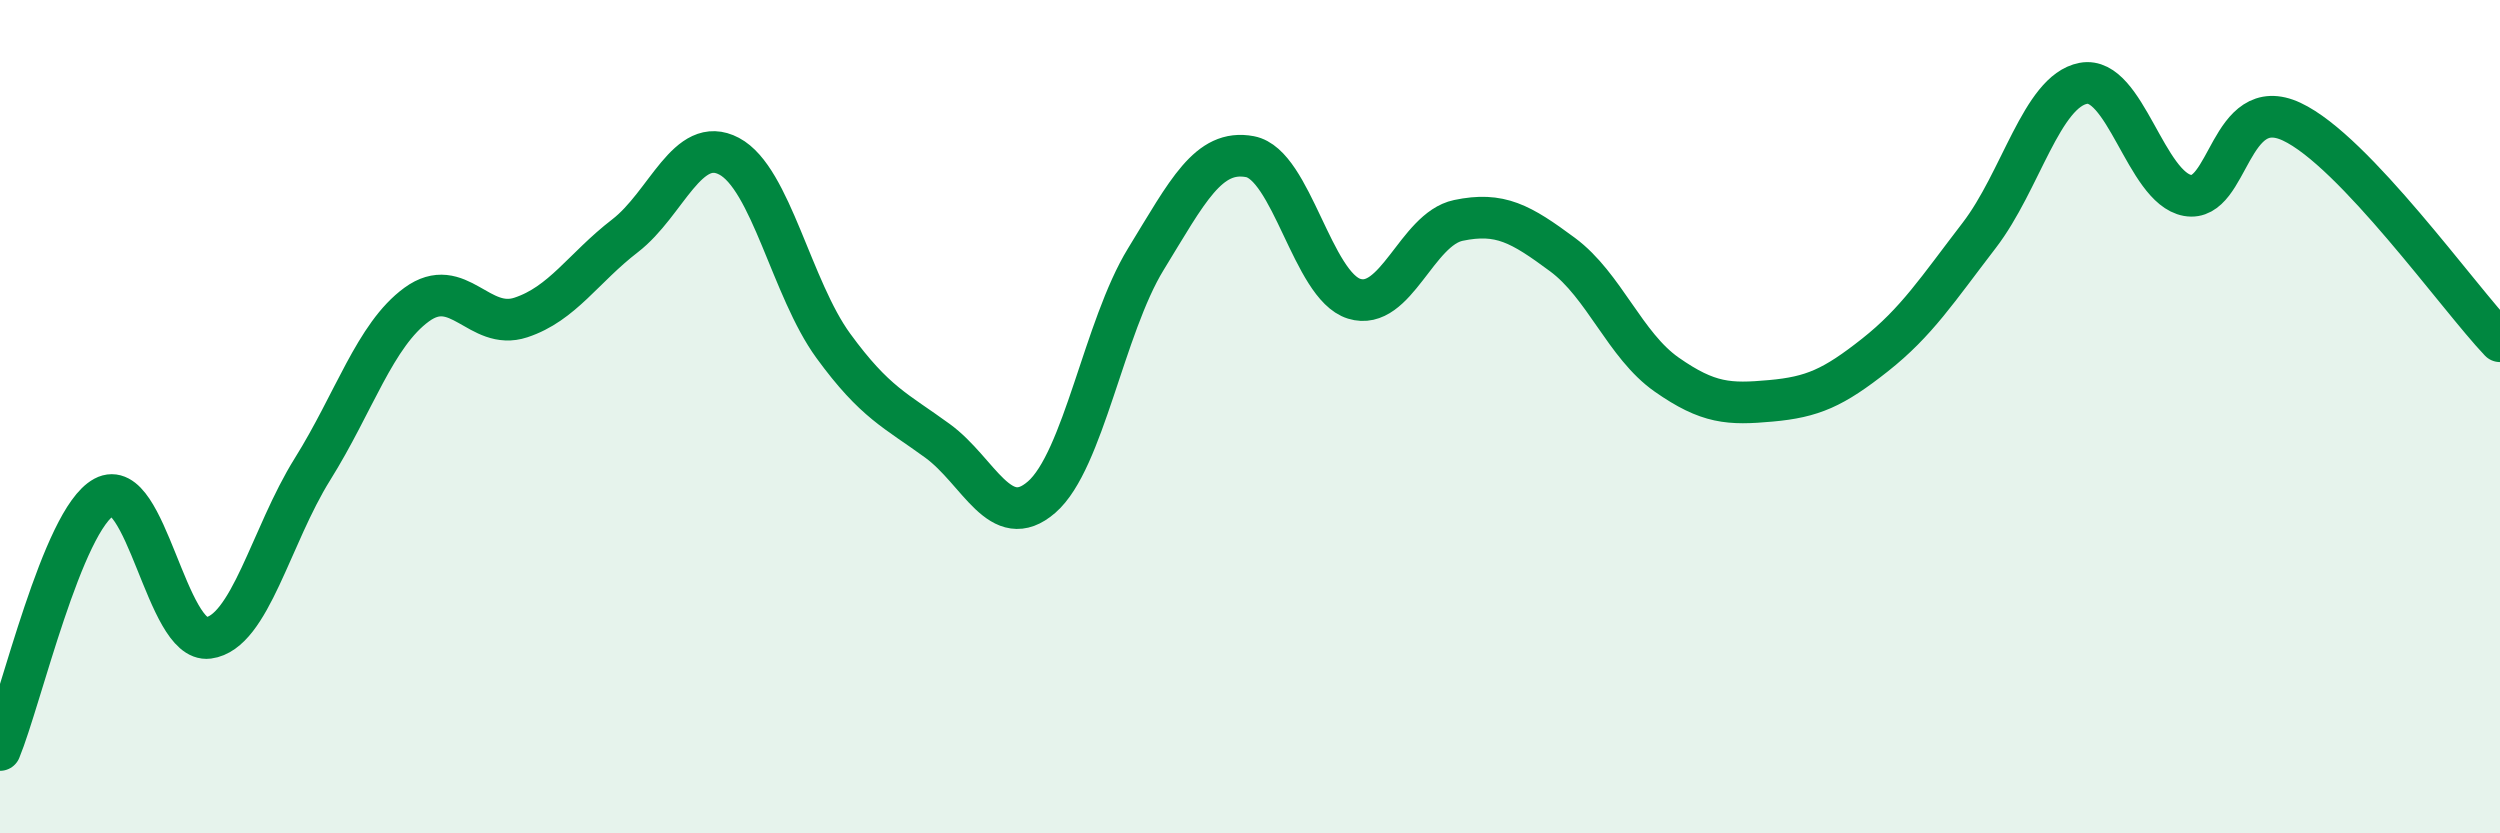 
    <svg width="60" height="20" viewBox="0 0 60 20" xmlns="http://www.w3.org/2000/svg">
      <path
        d="M 0,18 C 0.5,16.79 1.5,12.47 2.5,11.93 C 3.5,11.39 4,15.44 5,15.31 C 6,15.18 6.5,12.86 7.5,11.26 C 8.5,9.66 9,8.04 10,7.31 C 11,6.58 11.5,7.95 12.5,7.62 C 13.5,7.29 14,6.43 15,5.66 C 16,4.89 16.5,3.22 17.5,3.75 C 18.5,4.28 19,6.93 20,8.3 C 21,9.67 21.5,9.85 22.5,10.58 C 23.5,11.31 24,12.8 25,11.93 C 26,11.06 26.5,7.85 27.5,6.22 C 28.5,4.59 29,3.57 30,3.76 C 31,3.95 31.5,6.86 32.5,7.17 C 33.5,7.48 34,5.5 35,5.29 C 36,5.08 36.5,5.37 37.5,6.11 C 38.5,6.85 39,8.29 40,8.99 C 41,9.69 41.5,9.71 42.5,9.62 C 43.5,9.53 44,9.31 45,8.52 C 46,7.73 46.5,6.95 47.5,5.65 C 48.5,4.35 49,2.19 50,2 C 51,1.81 51.5,4.51 52.5,4.69 C 53.5,4.87 53.5,2.22 55,2.92 C 56.5,3.62 59,7.14 60,8.19L60 20L0 20Z"
        fill="#008740"
        opacity="0.1"
        stroke-linecap="round"
        stroke-linejoin="round"
      />
      <path
        d="M 0,18 C 0.5,16.79 1.5,12.47 2.5,11.93 C 3.5,11.39 4,15.44 5,15.31 C 6,15.18 6.5,12.86 7.5,11.26 C 8.5,9.66 9,8.04 10,7.31 C 11,6.58 11.5,7.95 12.5,7.62 C 13.5,7.29 14,6.43 15,5.66 C 16,4.89 16.5,3.22 17.5,3.75 C 18.5,4.28 19,6.93 20,8.3 C 21,9.67 21.5,9.85 22.5,10.58 C 23.5,11.31 24,12.8 25,11.93 C 26,11.06 26.5,7.85 27.5,6.22 C 28.5,4.59 29,3.57 30,3.76 C 31,3.95 31.5,6.86 32.5,7.17 C 33.5,7.48 34,5.5 35,5.29 C 36,5.08 36.5,5.37 37.5,6.11 C 38.5,6.85 39,8.29 40,8.99 C 41,9.69 41.5,9.71 42.5,9.62 C 43.5,9.53 44,9.31 45,8.52 C 46,7.73 46.5,6.95 47.5,5.65 C 48.5,4.35 49,2.19 50,2 C 51,1.81 51.5,4.51 52.5,4.69 C 53.5,4.87 53.5,2.22 55,2.92 C 56.5,3.62 59,7.14 60,8.19"
        stroke="#008740"
        stroke-width="1"
        fill="none"
        stroke-linecap="round"
        stroke-linejoin="round"
      />
    </svg>
  